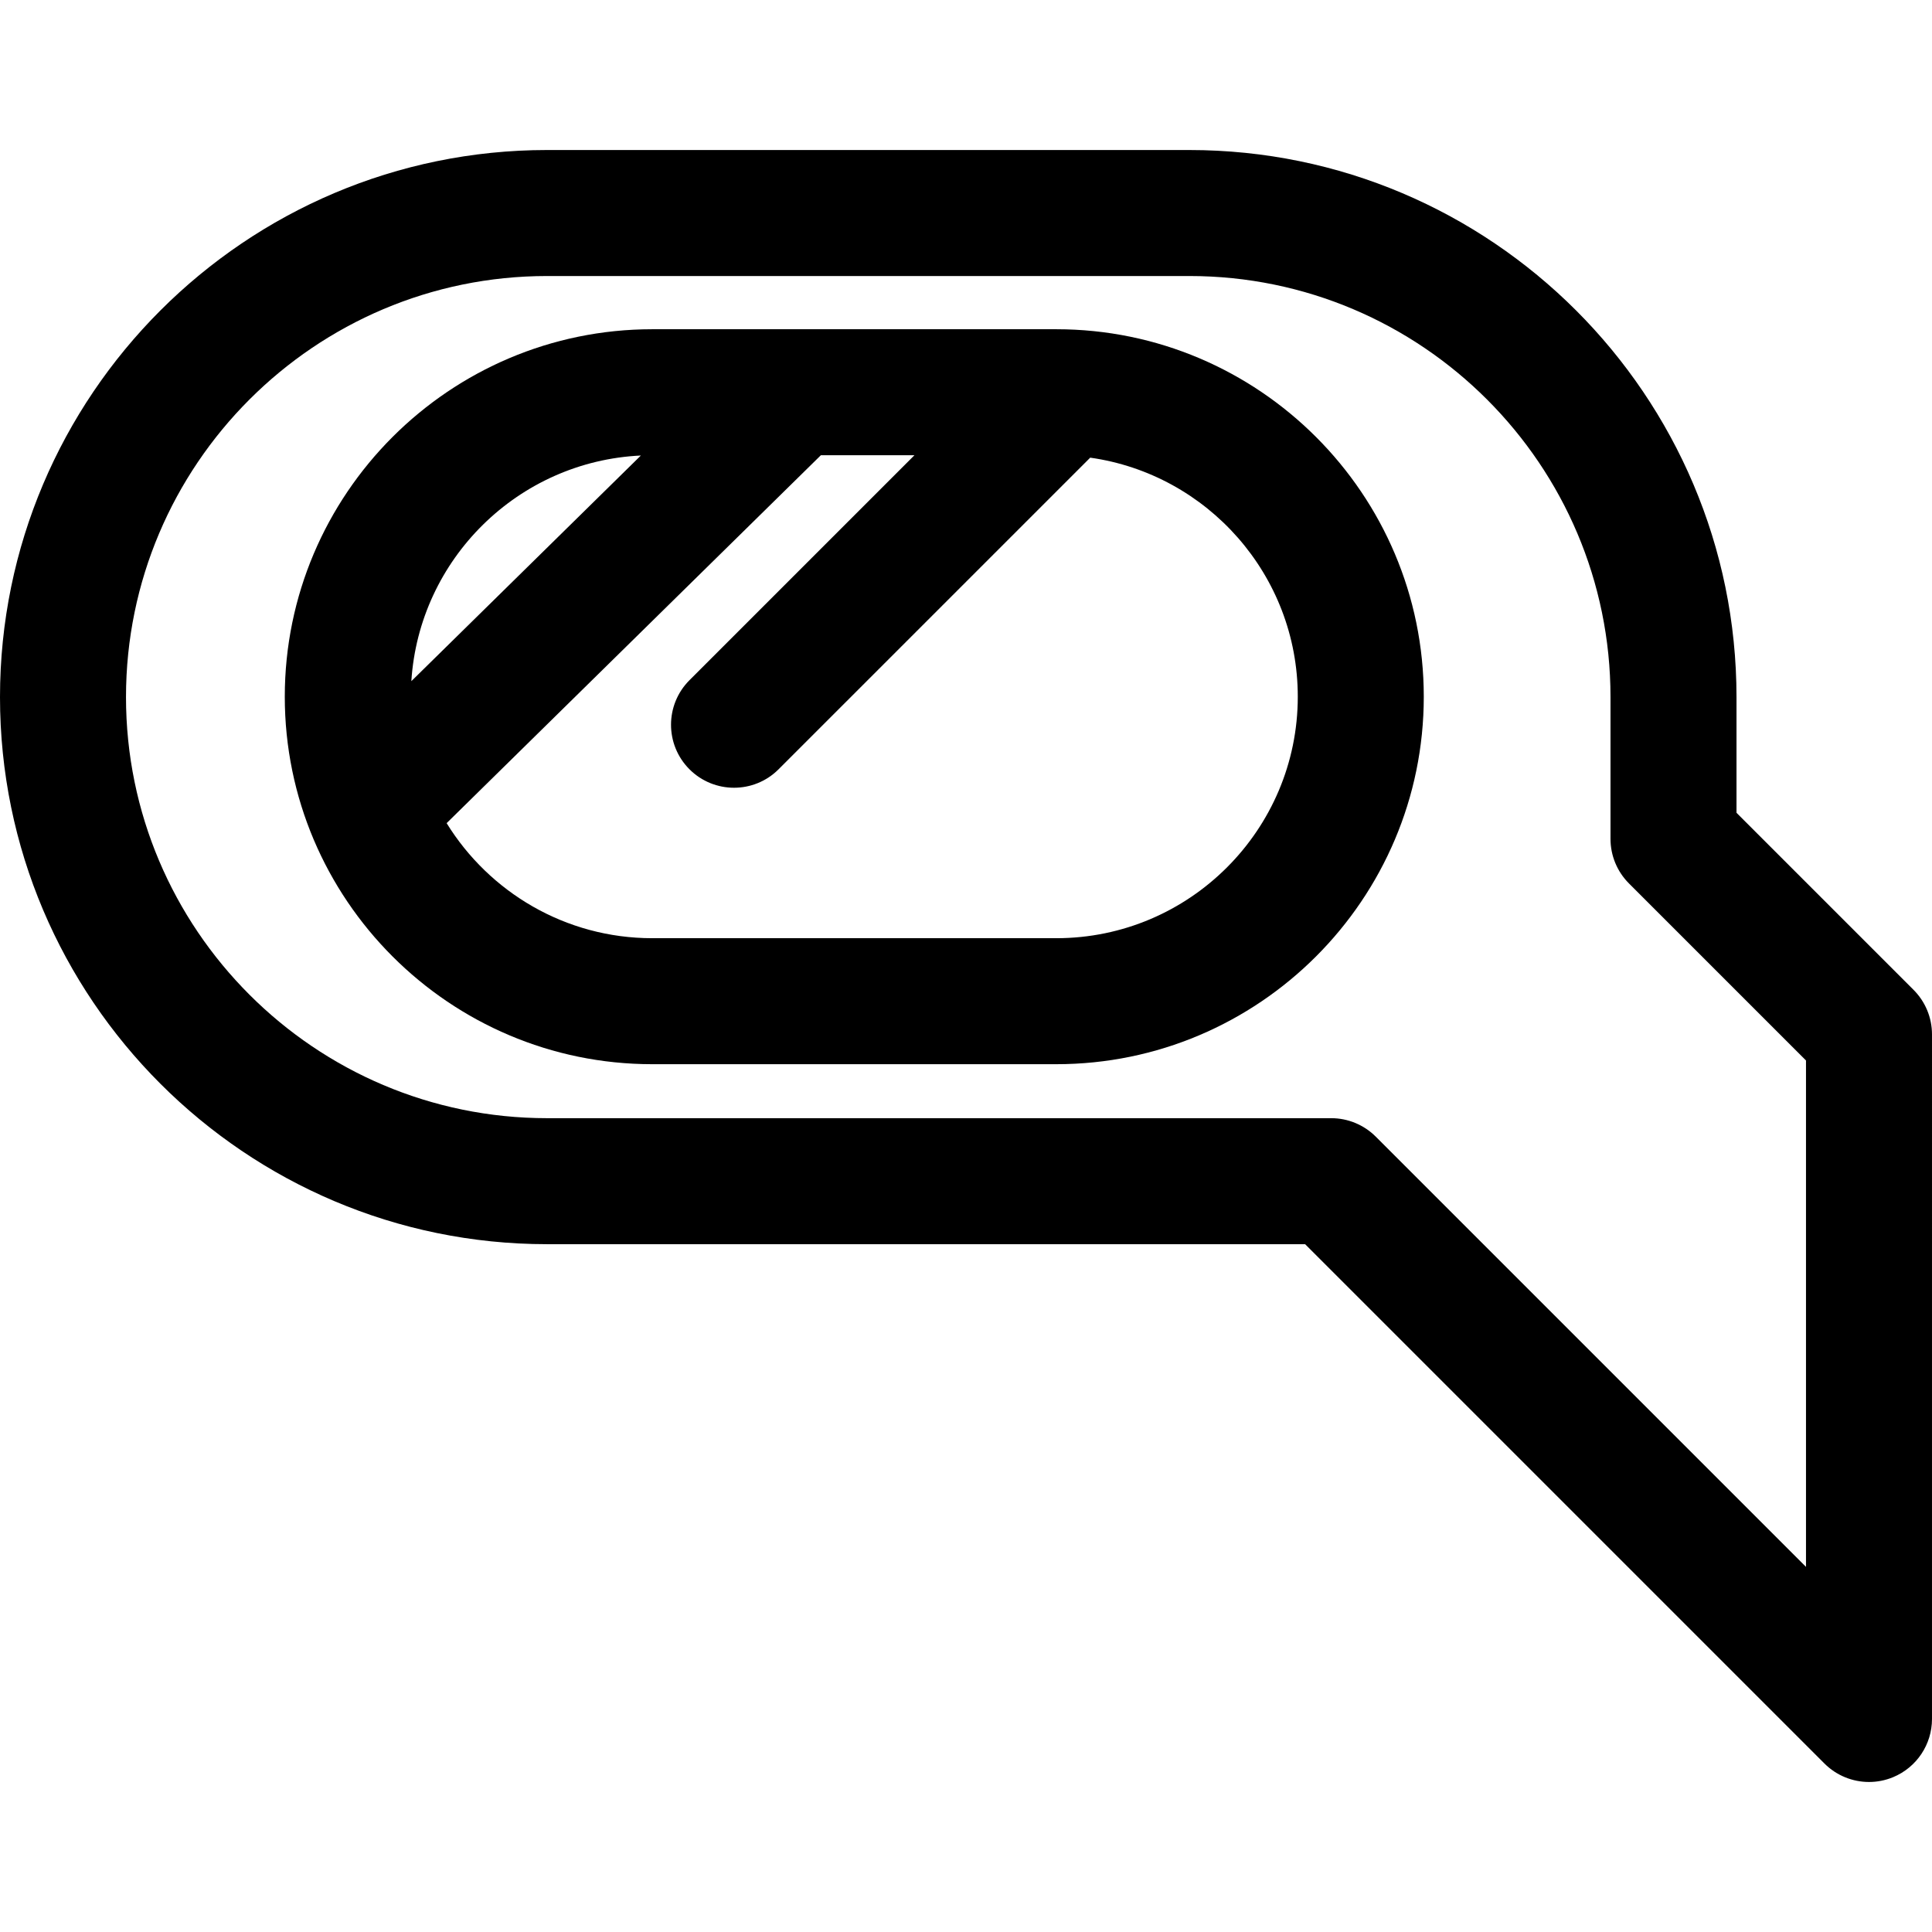<?xml version="1.0" encoding="iso-8859-1"?>
<!-- Uploaded to: SVG Repo, www.svgrepo.com, Generator: SVG Repo Mixer Tools -->
<svg fill="#000000" height="800px" width="800px" version="1.1" id="Layer_1" xmlns="http://www.w3.org/2000/svg" xmlns:xlink="http://www.w3.org/1999/xlink" 
	 viewBox="0 0 512.001 512.001" xml:space="preserve">
<g>
	<g>
		<path d="M507.109,262.317l-46.918-46.918V184.74c0-79.943-65.04-144.983-144.983-144.983H144.983C65.04,39.757,0,104.797,0,184.74
			s65.04,144.983,144.983,144.983h200.885l137.631,137.63c3.194,3.194,7.464,4.891,11.809,4.891c2.15,0,4.32-0.416,6.385-1.272
			c6.239-2.583,10.307-8.672,10.307-15.425V274.122C512,269.694,510.24,265.448,507.109,262.317z M478.609,415.24L364.59,301.221
			c-3.131-3.131-7.377-4.891-11.805-4.891H144.983c-61.531,0.001-111.592-50.059-111.592-111.59S83.452,73.149,144.983,73.149
			h170.227c61.531,0,111.591,50.06,111.591,111.591v37.574c0,4.429,1.76,8.674,4.891,11.805l46.917,46.919V415.24z"/>
	</g>
</g>
<g>
	<g>
		<path d="M279.93,87.25H172.859c-53.7,0-97.387,43.687-97.387,97.387s43.687,97.387,97.387,97.387H279.93
			c53.7,0,97.387-43.687,97.387-97.387S333.63,87.25,279.93,87.25z M169.836,120.718l-60.825,59.797
			C111.082,148.141,137.318,122.239,169.836,120.718z M279.93,248.633H172.859c-23.01,0-43.215-12.211-54.495-30.49l99.179-97.503
			h24.796l-59.619,59.619c-6.52,6.52-6.52,17.091,0,23.611c6.519,6.52,17.091,6.521,23.611,0l82.587-82.586
			c31.046,4.384,55.009,31.115,55.009,63.352C343.927,219.925,315.218,248.633,279.93,248.633z"/>
	</g>
</g>
</svg>